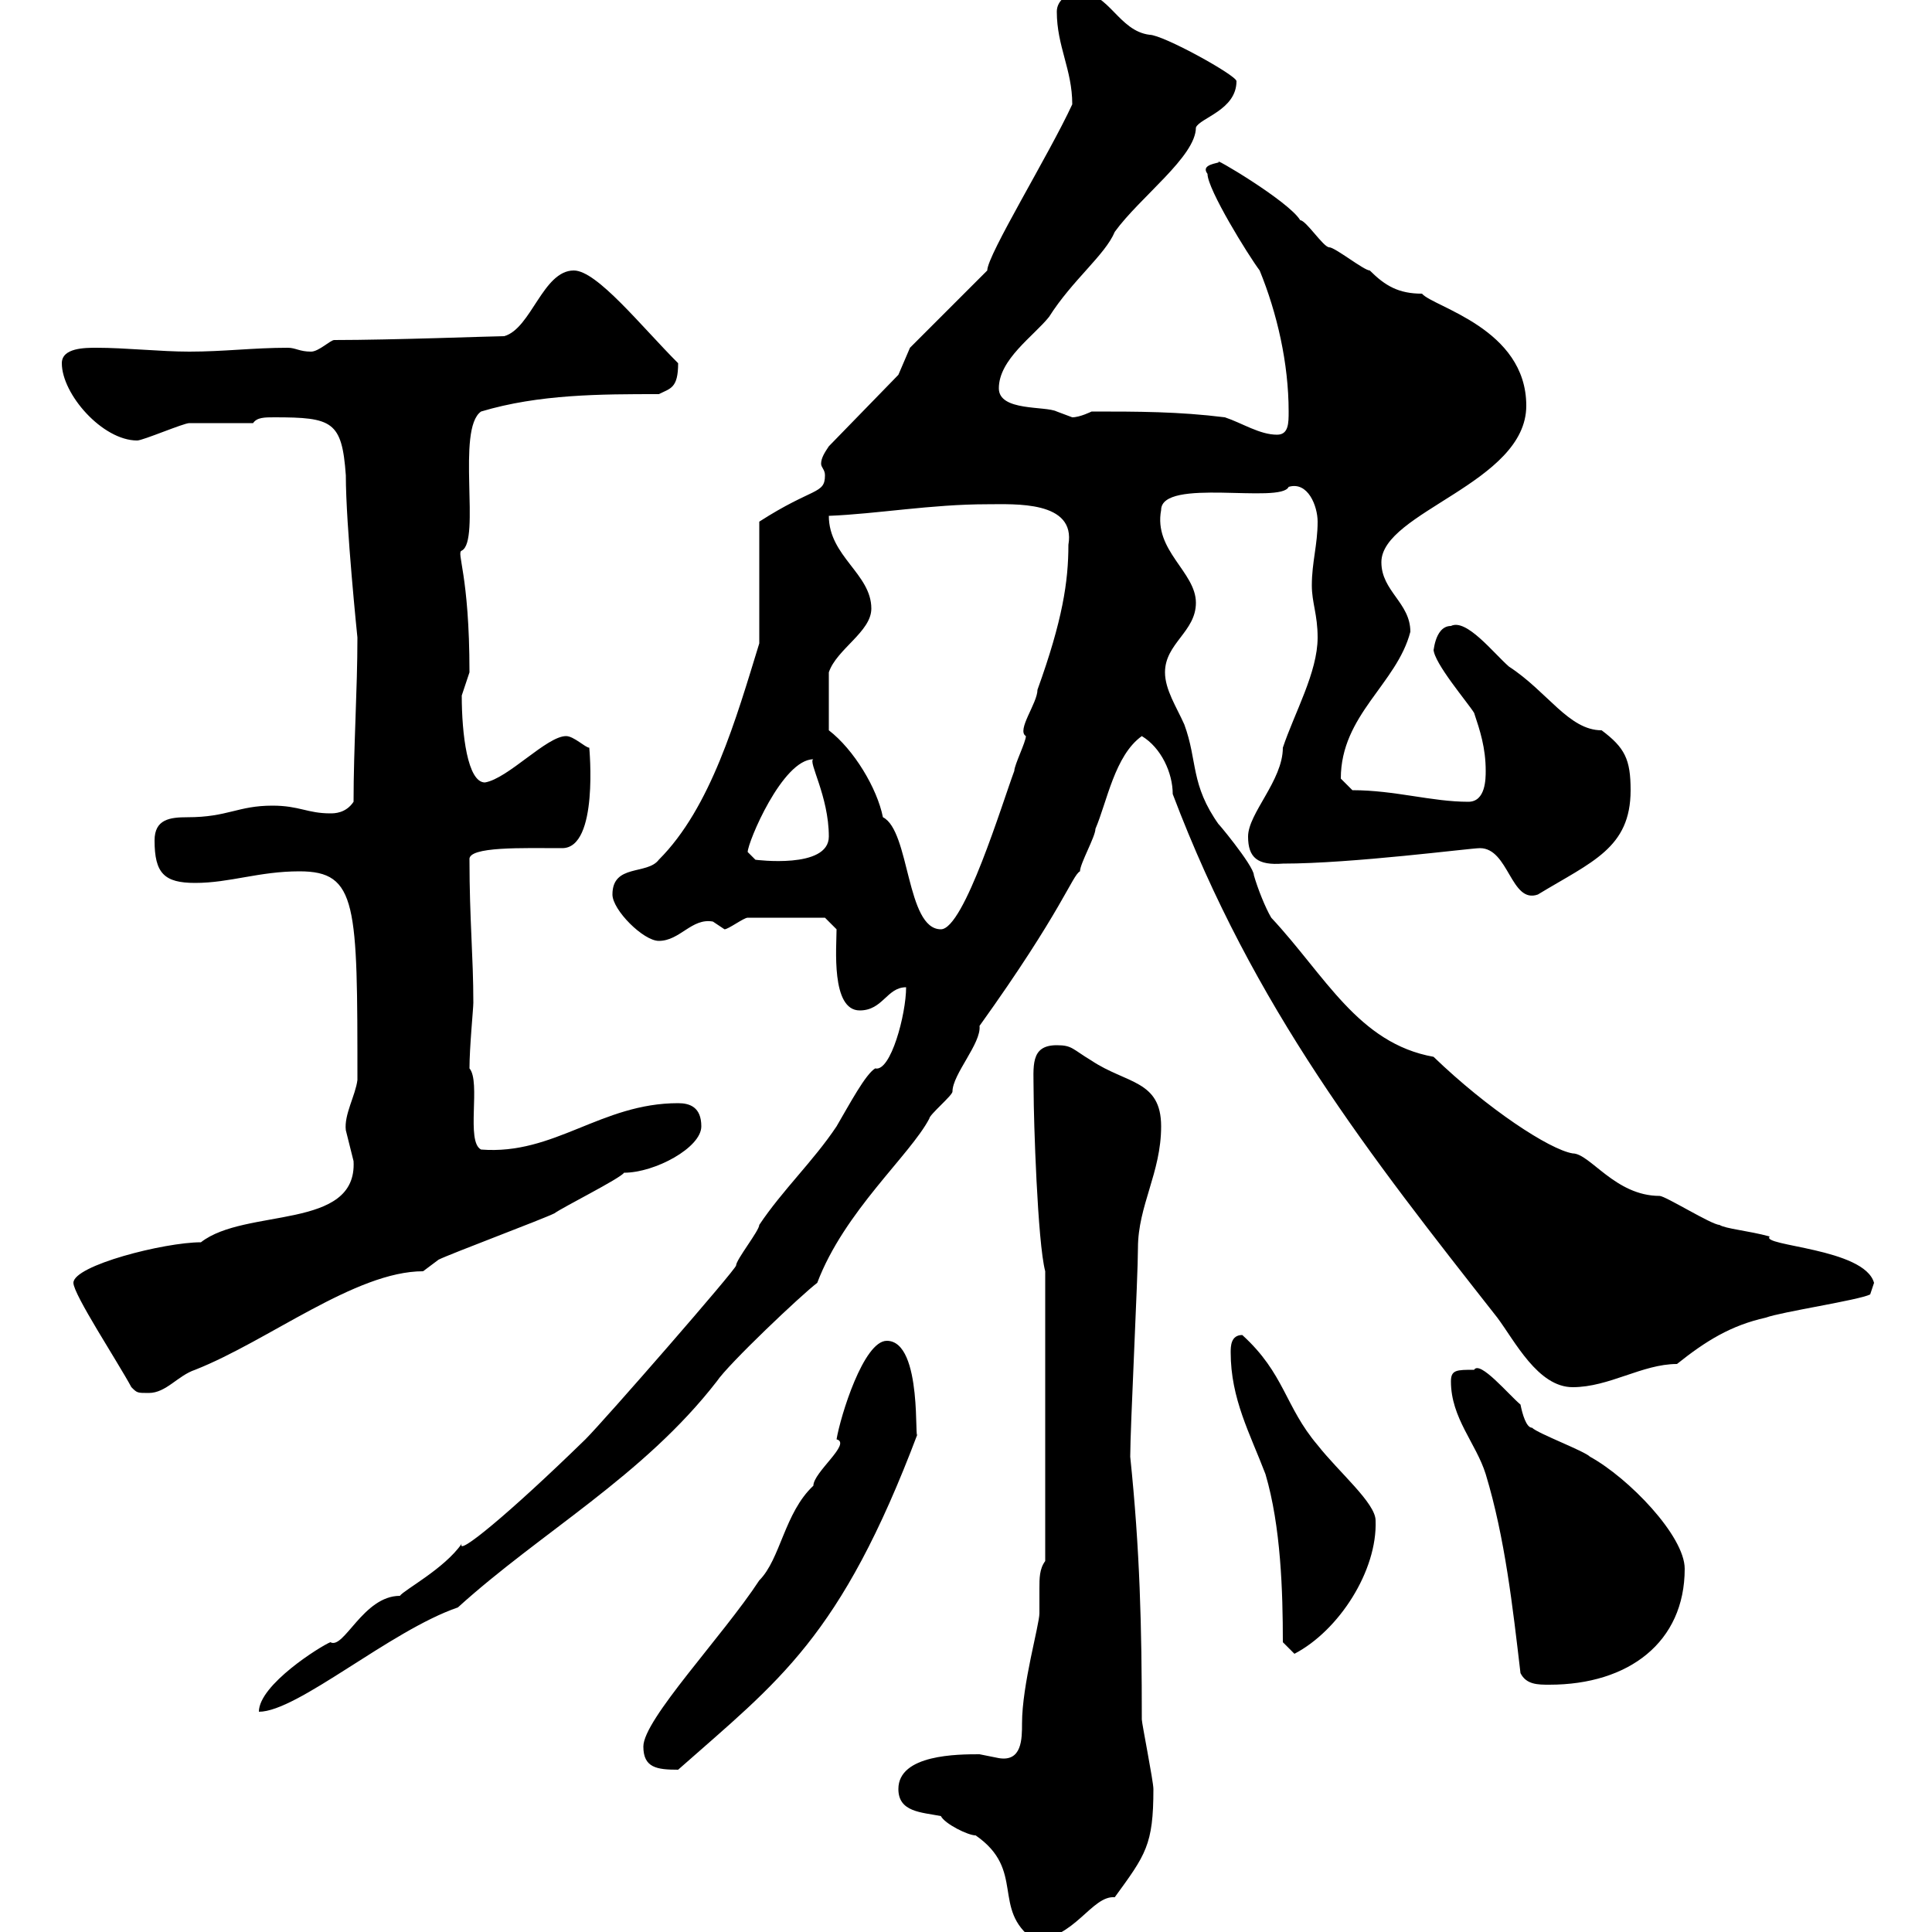 <svg xmlns="http://www.w3.org/2000/svg" xmlns:xlink="http://www.w3.org/1999/xlink" width="300" height="300"><path d="M139.50 277.80C139.50 281.40 143.10 281.40 146.10 282C146.70 283.20 150.30 285 151.50 285C159.30 290.40 153.90 296.40 160.50 301.20C166.80 301.20 169.50 294.30 173.10 294.60C177.90 288 179.10 286.50 179.10 277.80C179.10 276.60 177.30 267.60 177.30 267C177.30 252.60 177 240.60 175.50 226.20C175.50 221.70 176.70 198.30 176.70 193.80C176.70 187.20 180.30 182.10 180.30 174.90C180.30 167.70 174.90 168.30 169.50 164.70C166.50 162.90 166.50 162.30 164.10 162.30C159.90 162.30 160.50 165.60 160.50 169.50C160.50 173.70 161.10 192.90 162.30 197.40L162.30 242.40C161.40 243.60 161.40 245.10 161.40 246.60C161.40 247.80 161.40 249.30 161.40 250.50C161.40 252.30 158.70 261.60 158.70 267.60C158.70 270 158.70 273.60 155.10 273C155.10 273 152.10 272.40 152.10 272.40C148.80 272.40 139.50 272.40 139.50 277.80ZM99.90 271.20C99.90 274.50 102 274.80 105.30 274.80C120.90 261 130.50 254.40 142.50 222.60C141.90 225 143.40 208.20 137.70 208.20C134.10 208.20 130.50 219.90 129.90 223.50C132.30 224.10 126.30 228.60 126.30 230.70C121.80 234.90 121.20 242.10 117.90 245.40C112.20 254.10 99.90 267 99.90 271.20ZM140.70 153.30C140.70 157.50 138.30 166.50 135.90 165.90C134.40 166.80 132 171.30 129.90 174.90C126.30 180.30 121.50 184.80 117.90 190.20C117.90 191.10 114.30 195.60 114.30 196.50C114.30 197.10 93.90 220.50 90.90 223.50C78.90 235.20 70.80 241.80 71.70 239.70C69 243.60 62.70 246.90 62.10 247.80C56.40 247.80 53.40 256.20 51.30 255C49.80 255.60 40.20 261.60 40.20 265.80C46.20 265.80 60.60 253.20 71.10 249.60C84 237.90 99.90 229.20 111.30 214.50C113.10 211.80 124.50 201 126.90 199.20C131.10 188.10 141.30 179.40 144.30 173.70C144.30 173.10 147.90 170.10 147.90 169.50C147.90 166.80 152.40 162 152.10 159.30C165 141.30 166.50 135.90 167.70 135.30C167.70 134.10 170.10 129.90 170.10 128.70C171.90 124.50 173.10 117.30 177.30 114.30C180.30 116.10 182.10 120 182.10 123.30C194.70 156.60 212.70 179.40 232.50 204.60C235.20 208.20 238.80 215.40 244.20 215.40C249.90 215.40 255 211.80 260.40 211.80C264.90 208.20 268.80 205.80 274.20 204.60C276.60 203.70 288.60 201.90 290.40 201C290.40 201 291 199.20 291 199.20C289.50 193.80 273.30 193.50 274.80 192C271.50 191.10 267.90 190.80 267 190.20C265.80 190.20 258.60 185.70 257.70 185.70C250.80 185.70 246.90 179.10 244.20 179.10C240.60 178.50 231 172.20 222.60 164.10C210.90 162 205.80 151.50 197.40 142.50C196.50 141 195.30 138 194.70 135.90C194.70 134.40 188.40 126.90 189.30 128.10C184.80 121.80 186 118.20 183.90 112.50C182.70 109.80 180.90 107.10 180.90 104.40C180.90 99.90 185.70 98.10 185.70 93.60C185.70 88.80 179.10 85.50 180.30 79.20C180.30 74.10 198.90 78.30 200.10 75.60C203.10 74.70 204.60 78.60 204.60 81C204.60 84.60 203.70 87.30 203.70 90.90C203.70 93.60 204.60 95.40 204.60 99C204.60 104.40 201 110.70 199.20 116.10C199.20 121.20 193.80 126.30 193.80 129.90C193.80 133.20 195.30 134.40 199.20 134.10C210 134.10 228.30 131.70 229.80 131.70C234.30 131.70 234.60 140.40 238.80 138.90C247.20 133.80 253.20 131.70 253.20 122.70C253.20 117.90 252.30 116.10 248.70 113.40C243.60 113.40 240.30 107.40 234.30 103.50C231.90 101.40 227.70 96 225.30 97.20C222.60 97.20 222.60 102 222.60 100.80C222.60 102.90 228 109.20 228.90 110.70C229.80 113.40 230.70 116.10 230.70 119.70C230.70 120.90 230.70 124.50 228 124.50C222.30 124.50 216.60 122.70 210 122.70C210 122.70 208.20 120.90 208.20 120.90C208.20 111 216.90 106.20 219 98.10C219 93.60 214.50 91.80 214.50 87.30C214.50 79.50 237 75 237 63C237 51 222.60 47.70 220.80 45.60C217.20 45.60 215.10 44.40 212.70 42C211.80 42 207.30 38.40 206.40 38.40C205.50 38.40 202.80 34.20 201.90 34.20C200.10 31.20 187.80 24 189.30 25.20C188.10 25.50 186.60 25.80 187.50 27C187.50 29.40 193.80 39.60 195.60 42C198.30 48.60 200.10 56.40 200.10 63.90C200.10 65.70 200.10 67.50 198.30 67.50C195.60 67.50 192.90 65.70 190.20 64.80C183 63.90 176.70 63.90 169.50 63.90C169.50 63.90 167.70 64.80 166.50 64.80C166.50 64.80 164.10 63.90 164.10 63.90C162.30 63 155.10 63.90 155.10 60.30C155.10 55.80 160.50 52.20 162.90 49.20C166.50 43.50 171.60 39.60 173.10 36C177 30.60 185.70 24.30 185.70 19.80C186.30 18.30 192 17.10 192 12.60C192 11.70 180.60 5.40 178.50 5.40C173.70 4.80 172.20-1.20 167.70-1.20C165.90-1.20 164.10 0 164.10 1.80C164.10 7.20 166.50 10.80 166.50 16.20C162.90 24 153.30 39.60 153.30 42L141.30 54L139.50 58.20L128.70 69.30C128.10 70.20 127.50 71.10 127.50 72C127.50 72.60 128.10 72.90 128.10 73.80C128.10 76.80 126.30 75.60 117.90 81L117.90 99.90C114.30 111.60 110.40 125.40 102.30 133.50C100.50 135.90 95.10 134.10 95.10 138.90C95.10 141.30 99.90 146.10 102.30 146.10C105.60 146.10 107.40 142.50 110.70 143.10C110.70 143.10 112.50 144.30 112.50 144.30C113.10 144.30 115.50 142.50 116.10 142.50L128.10 142.50L129.90 144.30C129.90 147 129 156.90 133.50 156.90C137.10 156.90 137.70 153.30 140.70 153.30ZM236.10 259.80C237 261.60 238.80 261.60 240.60 261.60C252.90 261.60 261.60 255 261.60 243.60C261.60 238.50 252.90 229.50 246.90 226.20C246 225.30 238.80 222.60 237.90 221.70C237 221.70 236.40 219.60 236.10 218.10C234.30 216.60 229.80 211.20 228.90 212.70C226.20 212.70 225.30 212.70 225.30 214.50C225.30 220.20 229.20 224.10 230.70 228.90C233.70 238.80 234.90 249.60 236.10 259.80ZM199.20 255C199.20 255 201 256.80 201 256.80C207.90 253.20 213.90 243.90 213.60 236.10C213.60 233.40 207.90 228.60 204.60 224.40C199.50 218.40 199.50 213.30 192.90 207.30C191.10 207.30 191.10 209.10 191.10 210C191.10 217.20 194.10 222.60 196.50 228.90C198.90 237 199.20 247.20 199.20 255ZM11.40 199.20C11.40 201 18.30 211.50 20.40 215.40C21.30 216.30 21.30 216.30 23.10 216.30C25.80 216.30 27.60 213.60 30.30 212.70C41.70 208.20 55.20 197.40 65.70 197.40C65.70 197.40 68.10 195.60 68.10 195.60C69.90 194.70 84.30 189.30 86.10 188.40C87.30 187.50 96.30 183 96.90 182.10C101.70 182.10 108.90 178.20 108.90 174.90C108.90 171.90 107.10 171.30 105.30 171.30C93.30 171.30 86.10 179.40 74.70 178.50C72.30 177.30 74.70 168 72.90 165.90C72.90 162.60 73.50 156.60 73.50 155.70C73.50 148.50 72.90 142.80 72.90 133.50C72.60 131.40 81.30 131.70 87.30 131.70C93 131.70 91.50 116.10 91.50 116.10C90.90 116.10 89.10 114.30 87.90 114.30C84.90 114.30 78.90 120.90 75.30 121.50C72.60 121.50 71.70 114 71.70 108C71.70 108 72.90 104.40 72.90 104.40C72.90 89.10 70.80 85.80 71.70 85.50C74.70 84 70.80 66.60 74.70 63.90C83.70 61.20 93.30 61.20 102.30 61.20C104.10 60.30 105.30 60.30 105.30 56.40C99.60 50.70 92.70 42 89.10 42C84.30 42 82.50 51 78.30 52.20C76.80 52.20 60.90 52.80 51.90 52.80C51.30 52.80 49.50 54.60 48.30 54.60C46.50 54.60 45.90 54 44.70 54C39.30 54 34.80 54.60 29.40 54.60C24.90 54.60 19.50 54 15 54C13.20 54 9.60 54 9.60 56.40C9.60 61.20 15.90 68.40 21.30 68.40C22.20 68.40 28.50 65.70 29.40 65.70C31.20 65.70 37.50 65.70 39.30 65.70C39.90 64.80 41.10 64.80 42.60 64.80C51.60 64.80 53.10 65.40 53.70 73.80C53.70 81.60 55.50 99 55.50 99C55.50 107.10 54.90 116.10 54.90 124.50C53.70 126.30 51.90 126.30 51.30 126.30C47.70 126.30 46.50 125.10 42.30 125.10C36.90 125.10 35.40 126.90 29.10 126.90C26.40 126.90 24 127.20 24 130.50C24 135.60 25.50 137.10 30.30 137.10C35.70 137.10 40.20 135.30 46.50 135.30C55.50 135.30 55.50 140.40 55.50 167.70C55.20 170.10 53.40 173.10 53.70 175.50C53.70 175.50 54.90 180.30 54.90 180.30C55.50 191.10 38.10 187.50 31.20 192.90C25.50 192.90 11.40 196.50 11.40 199.20ZM128.70 113.40C128.70 110.40 128.70 106.20 128.70 104.40C129.90 100.80 135.30 98.10 135.30 94.50C135.30 89.10 128.70 86.40 128.70 80.10C136.20 79.80 144.60 78.30 153.30 78.30C157.50 78.30 167.10 77.70 165.90 84.60C165.90 90.30 165 96.30 161.10 107.10C161.10 109.20 157.80 113.40 159.30 114.30C159.30 115.20 157.50 118.80 157.50 119.70C155.70 124.50 149.70 144.30 146.10 144.30C140.70 144.30 141.30 129 137.10 126.90C136.20 122.40 132.60 116.40 128.70 113.40ZM116.10 132.30C116.10 130.80 121.50 117.90 126.30 117.90C125.40 118.20 128.70 123.60 128.70 129.90C128.70 135 117.30 133.50 117.30 133.50C117.30 133.50 116.10 132.30 116.10 132.30Z"/></svg>
